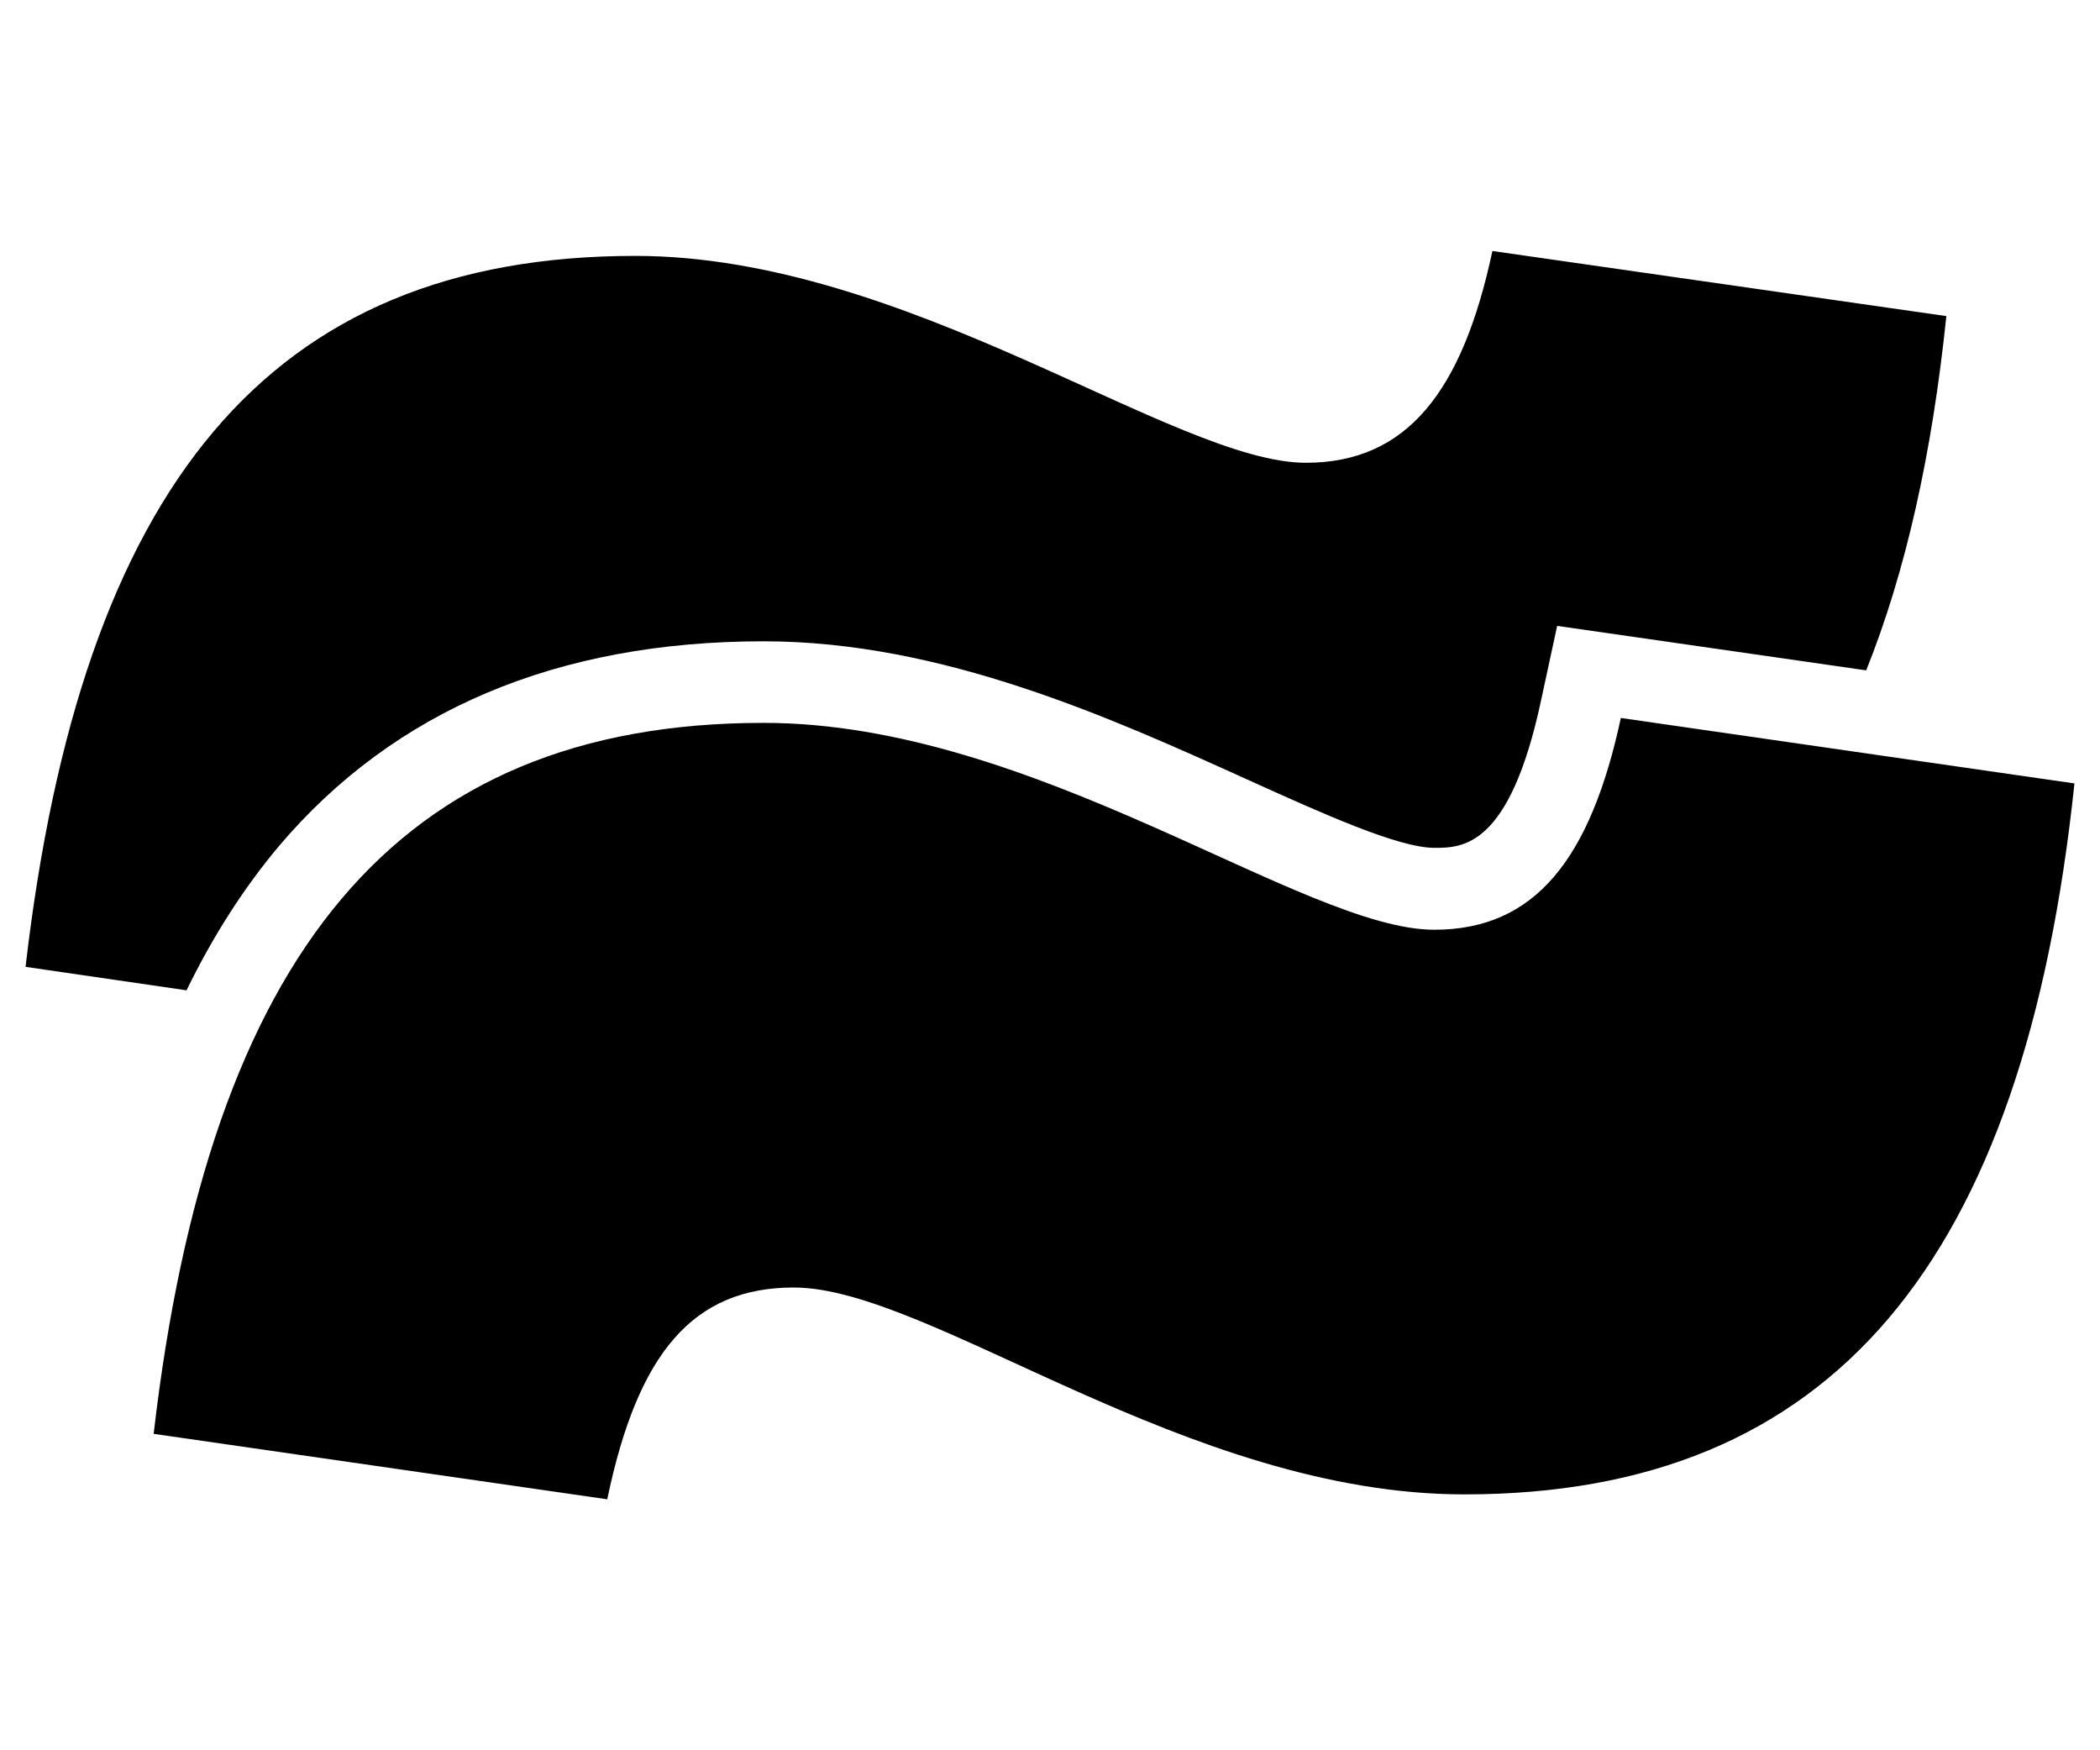 <?xml version="1.0" encoding="UTF-8" standalone="no"?>
<!-- Generator: Adobe Illustrator 27.8.1, SVG Export Plug-In . SVG Version: 6.00 Build 0)  -->

<svg
   version="1.1"
   id="Layer_1"
   x="0px"
   y="0px"
   viewBox="0 0 600 500"
   xml:space="preserve"
   width="600"
   height="500"
   xmlns="http://www.w3.org/2000/svg"
   xmlns:svg="http://www.w3.org/2000/svg"><defs
   id="defs2">
	
	
</defs>
<style
   type="text/css"
   id="style1">
	.st0{fill:url(#SVGID_1_);}
	.st1{fill:url(#SVGID_00000123405442604648655120000000636425700907447225_);}
	.st2{fill:#FFFFFF;}
	.st3{fill:#58C142;}
	.st4{fill:url(#SVGID_00000100361222533905006500000012948355425597525920_);}
	.st5{fill:url(#SVGID_00000039098984540155201650000005728924474174226367_);}
	.st6{fill:url(#SVGID_00000065066116668922763670000009055193333651929737_);}
	.st7{fill:url(#SVGID_00000046310373342220590360000000833566212213317053_);}
	.st8{fill:url(#SVGID_00000067914870925445215340000010520730682335284873_);}
	.st9{fill:url(#SVGID_00000139972009352615321800000011748188400644384138_);}
	.st10{fill:url(#SVGID_00000137813723102203423940000002281677718566419372_);}
	.st11{fill:url(#SVGID_00000117658585713214366330000001759073570098750902_);}
	.st12{fill:url(#SVGID_00000075146307645666362690000001517567647835044244_);}
	.st13{fill:url(#SVGID_00000169553343881037582000000012883033354483876241_);}
</style>
<path
   d="m 218.2,183.2 c 51,0 99.3,21.9 138.2,39.5 21.2,9.6 43.1,19.5 53.4,19.5 8,0 21.5,0 30.5,-42.1 l 4.6,-21.3 21.6,3.1 66.7,9.6 C 544.4,163.6 552,129.9 556.1,90.3 L 426.4,71.7 C 417.8,112 401.9,132.2 373.1,132.2 335.7,132.2 259.3,73.1 181.5,73.1 76.4,73.1 23.2,139.4 7.3,276.2 l 46,6.7 c 7.6,-15.6 16.4,-29.3 26.4,-41.2 32.9,-38.8 79.5,-58.5 138.5,-58.5 z"
   id="path1" /><path
   d="m 409.8,265.6 c -37.4,0 -113.8,-59.1 -191.6,-59.1 -105.1,0 -158.4,66.3 -174.3,203.1 l 129.6,18.7 c 8.7,-41.8 24.5,-60.5 53.3,-60.5 38.9,0 112.3,59.1 191.6,59.1 105.1,0 159.9,-66.3 174.3,-203.1 L 463.1,205.1 c -8.7,40.3 -24.5,60.5 -53.3,60.5 z"
   id="path2" />
</svg>
